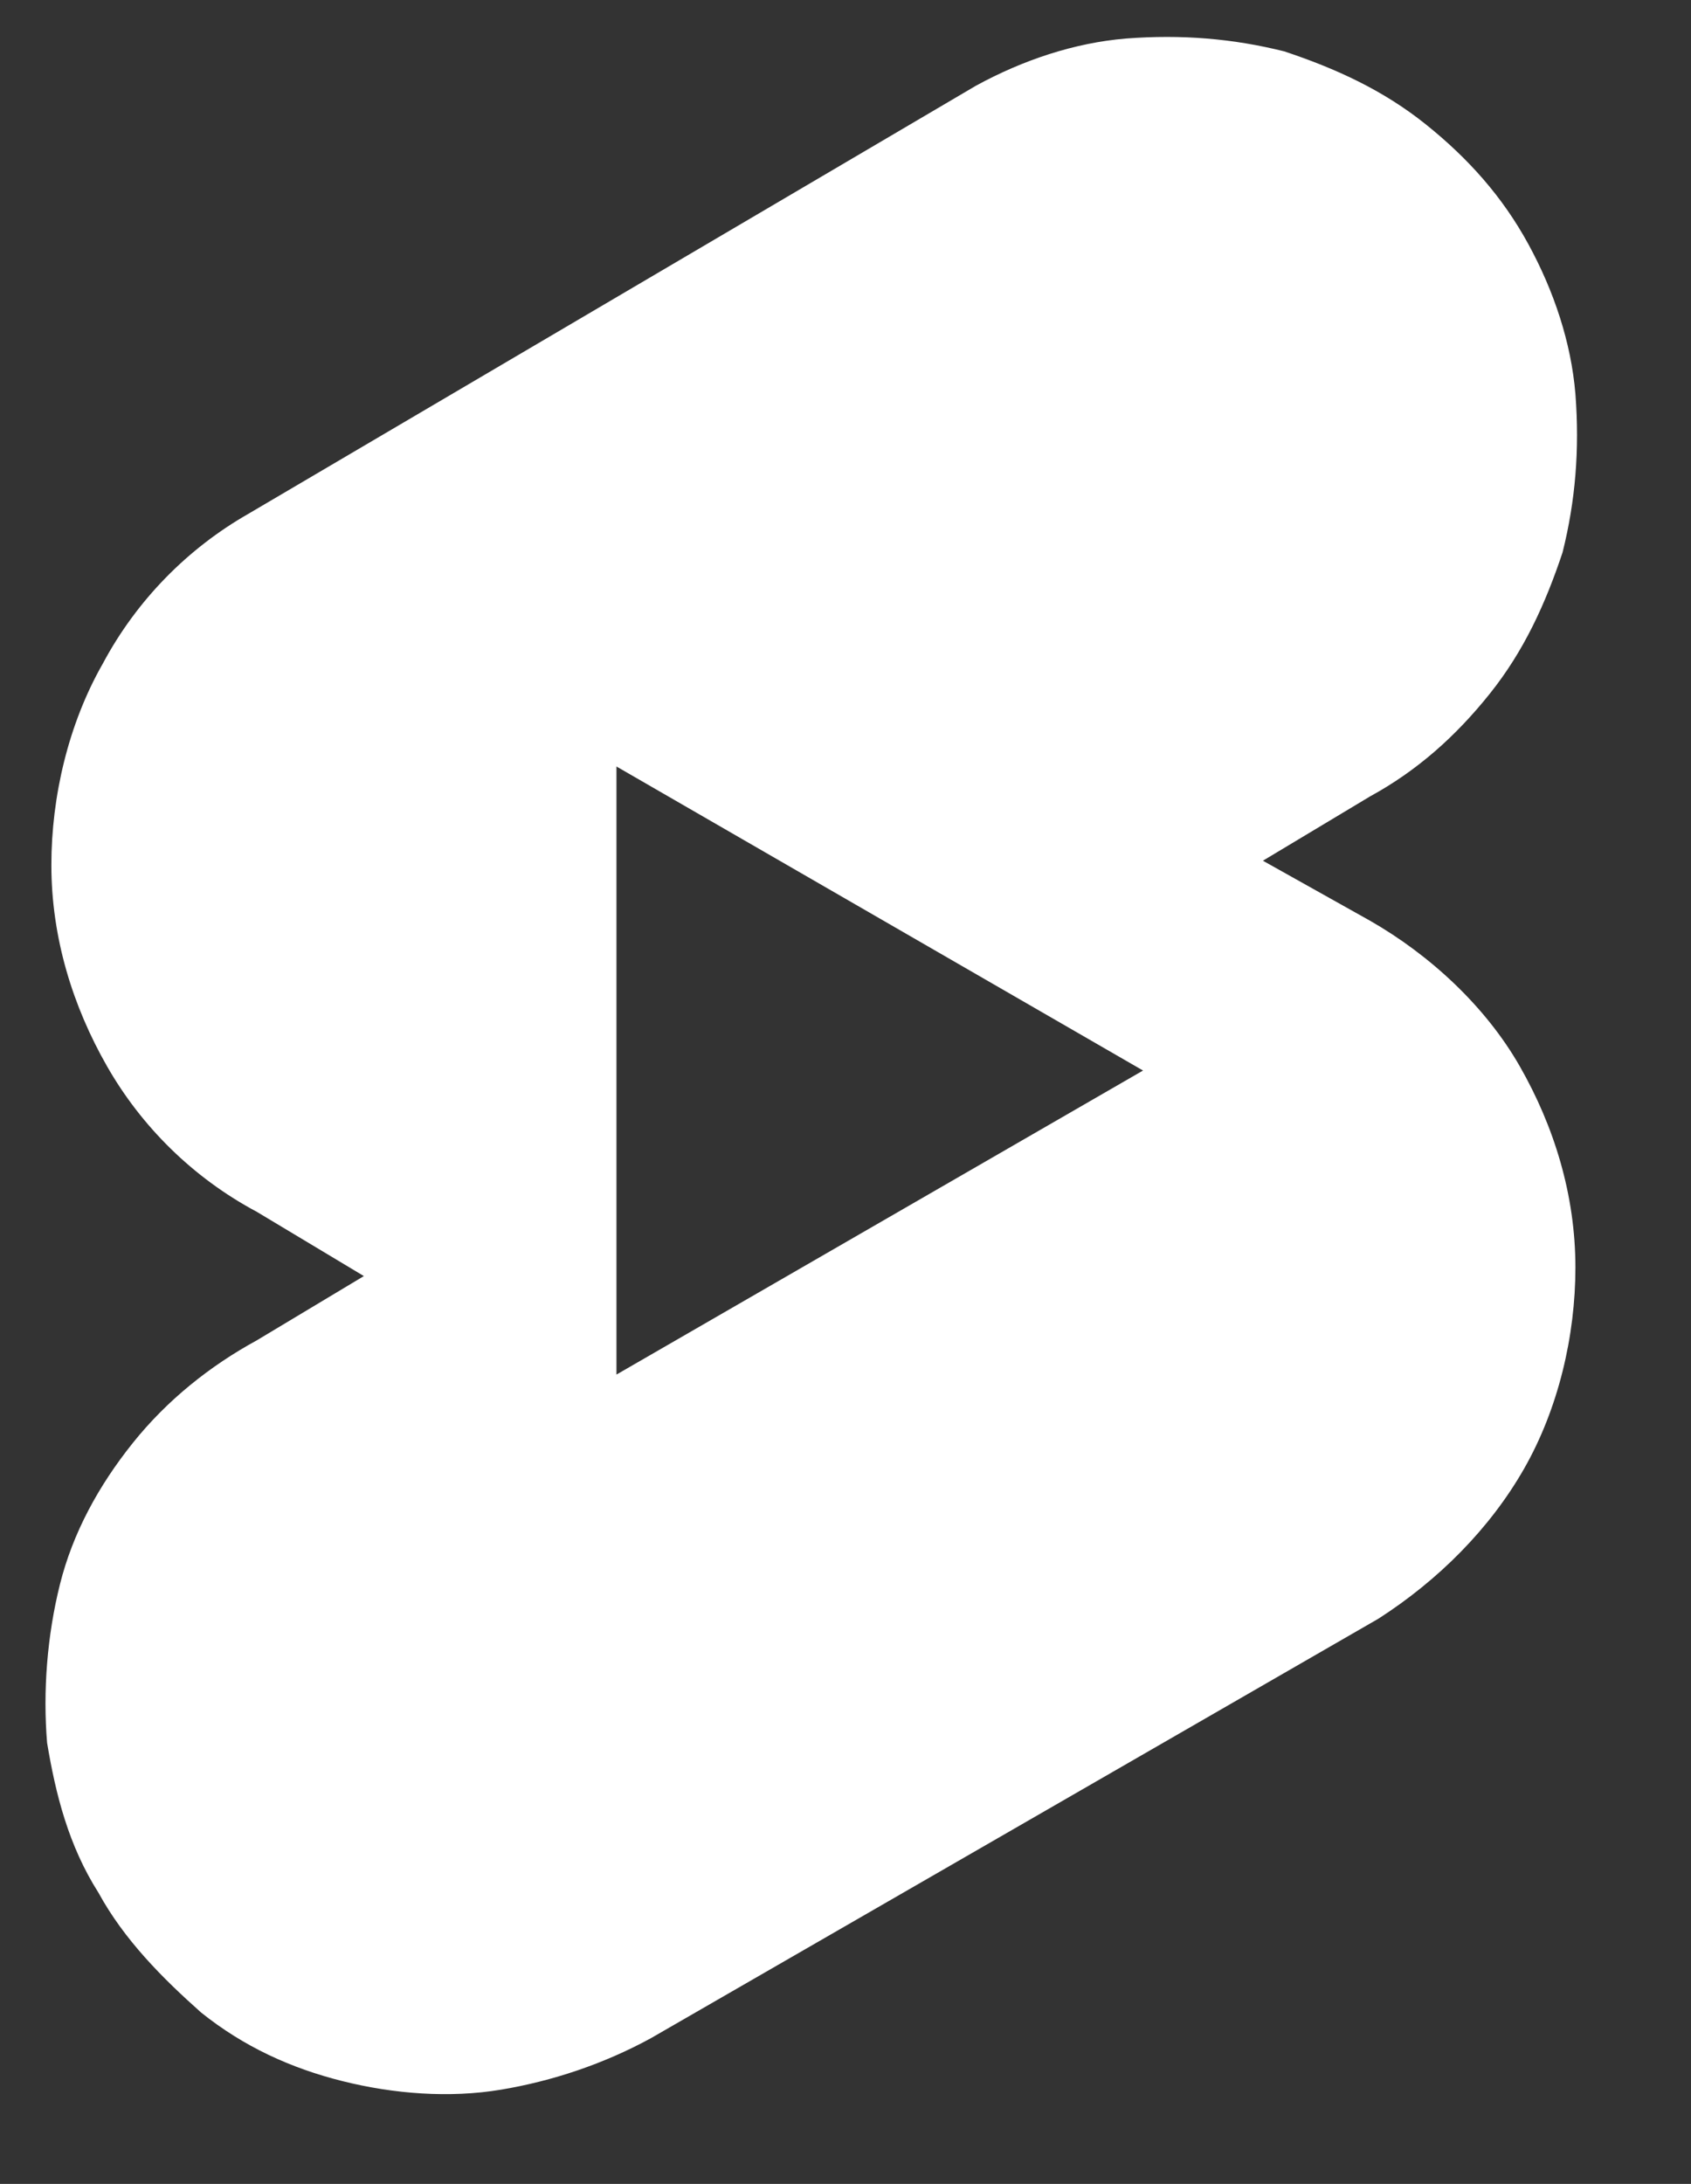<?xml version="1.0" encoding="utf-8"?>
<!-- Generator: Adobe Illustrator 27.8.1, SVG Export Plug-In . SVG Version: 6.00 Build 0)  -->
<svg version="1.1" id="レイヤー_1" xmlns="http://www.w3.org/2000/svg" xmlns:xlink="http://www.w3.org/1999/xlink" x="0px"
	 y="0px" viewBox="0 0 39.5 51" style="enable-background:new 0 0 39.5 51;" xml:space="preserve">
<rect x="0" y="0" width="39.5" height="51" fill="#333333" stroke="none"/>
<style type="text/css">
	.st0{fill:#FFFFFF;}
</style>
<path class="st0" d="M32,21.5l-2.5-1.4l2.5-1.5c1.1-0.6,2-1.4,2.8-2.4c0.8-1,1.3-2.1,1.7-3.3c0.3-1.2,0.4-2.4,0.3-3.7
	c-0.1-1.2-0.5-2.4-1.1-3.5c-0.6-1.1-1.4-2-2.4-2.8c-1-0.8-2.1-1.3-3.3-1.7c-1.2-0.3-2.4-0.4-3.7-0.3c-1.2,0.1-2.4,0.5-3.5,1.1
	L5.8,12c-1.4,0.8-2.6,2-3.4,3.5c-0.8,1.4-1.2,3.1-1.2,4.7c0,1.7,0.5,3.3,1.3,4.7c0.8,1.4,2,2.6,3.5,3.4l2.5,1.5l-2.5,1.5
	c-1.1,0.6-2.1,1.4-2.9,2.4c-0.8,1-1.4,2.1-1.7,3.3c-0.3,1.2-0.4,2.5-0.3,3.7c0.2,1.2,0.5,2.4,1.2,3.5c0.6,1.1,1.5,2,2.4,2.8
	c1,0.8,2.1,1.3,3.3,1.6c1.2,0.3,2.5,0.4,3.7,0.2c1.2-0.2,2.4-0.6,3.5-1.2l17-9.8c1.4-0.9,2.6-2.1,3.4-3.5c0.8-1.4,1.2-3.1,1.2-4.7
	c0-1.7-0.5-3.3-1.3-4.7C34.7,23.5,33.4,22.3,32,21.5L32,21.5z M14.4,32.1V17.9L26.7,25L14.4,32.1z"/>
</svg>

